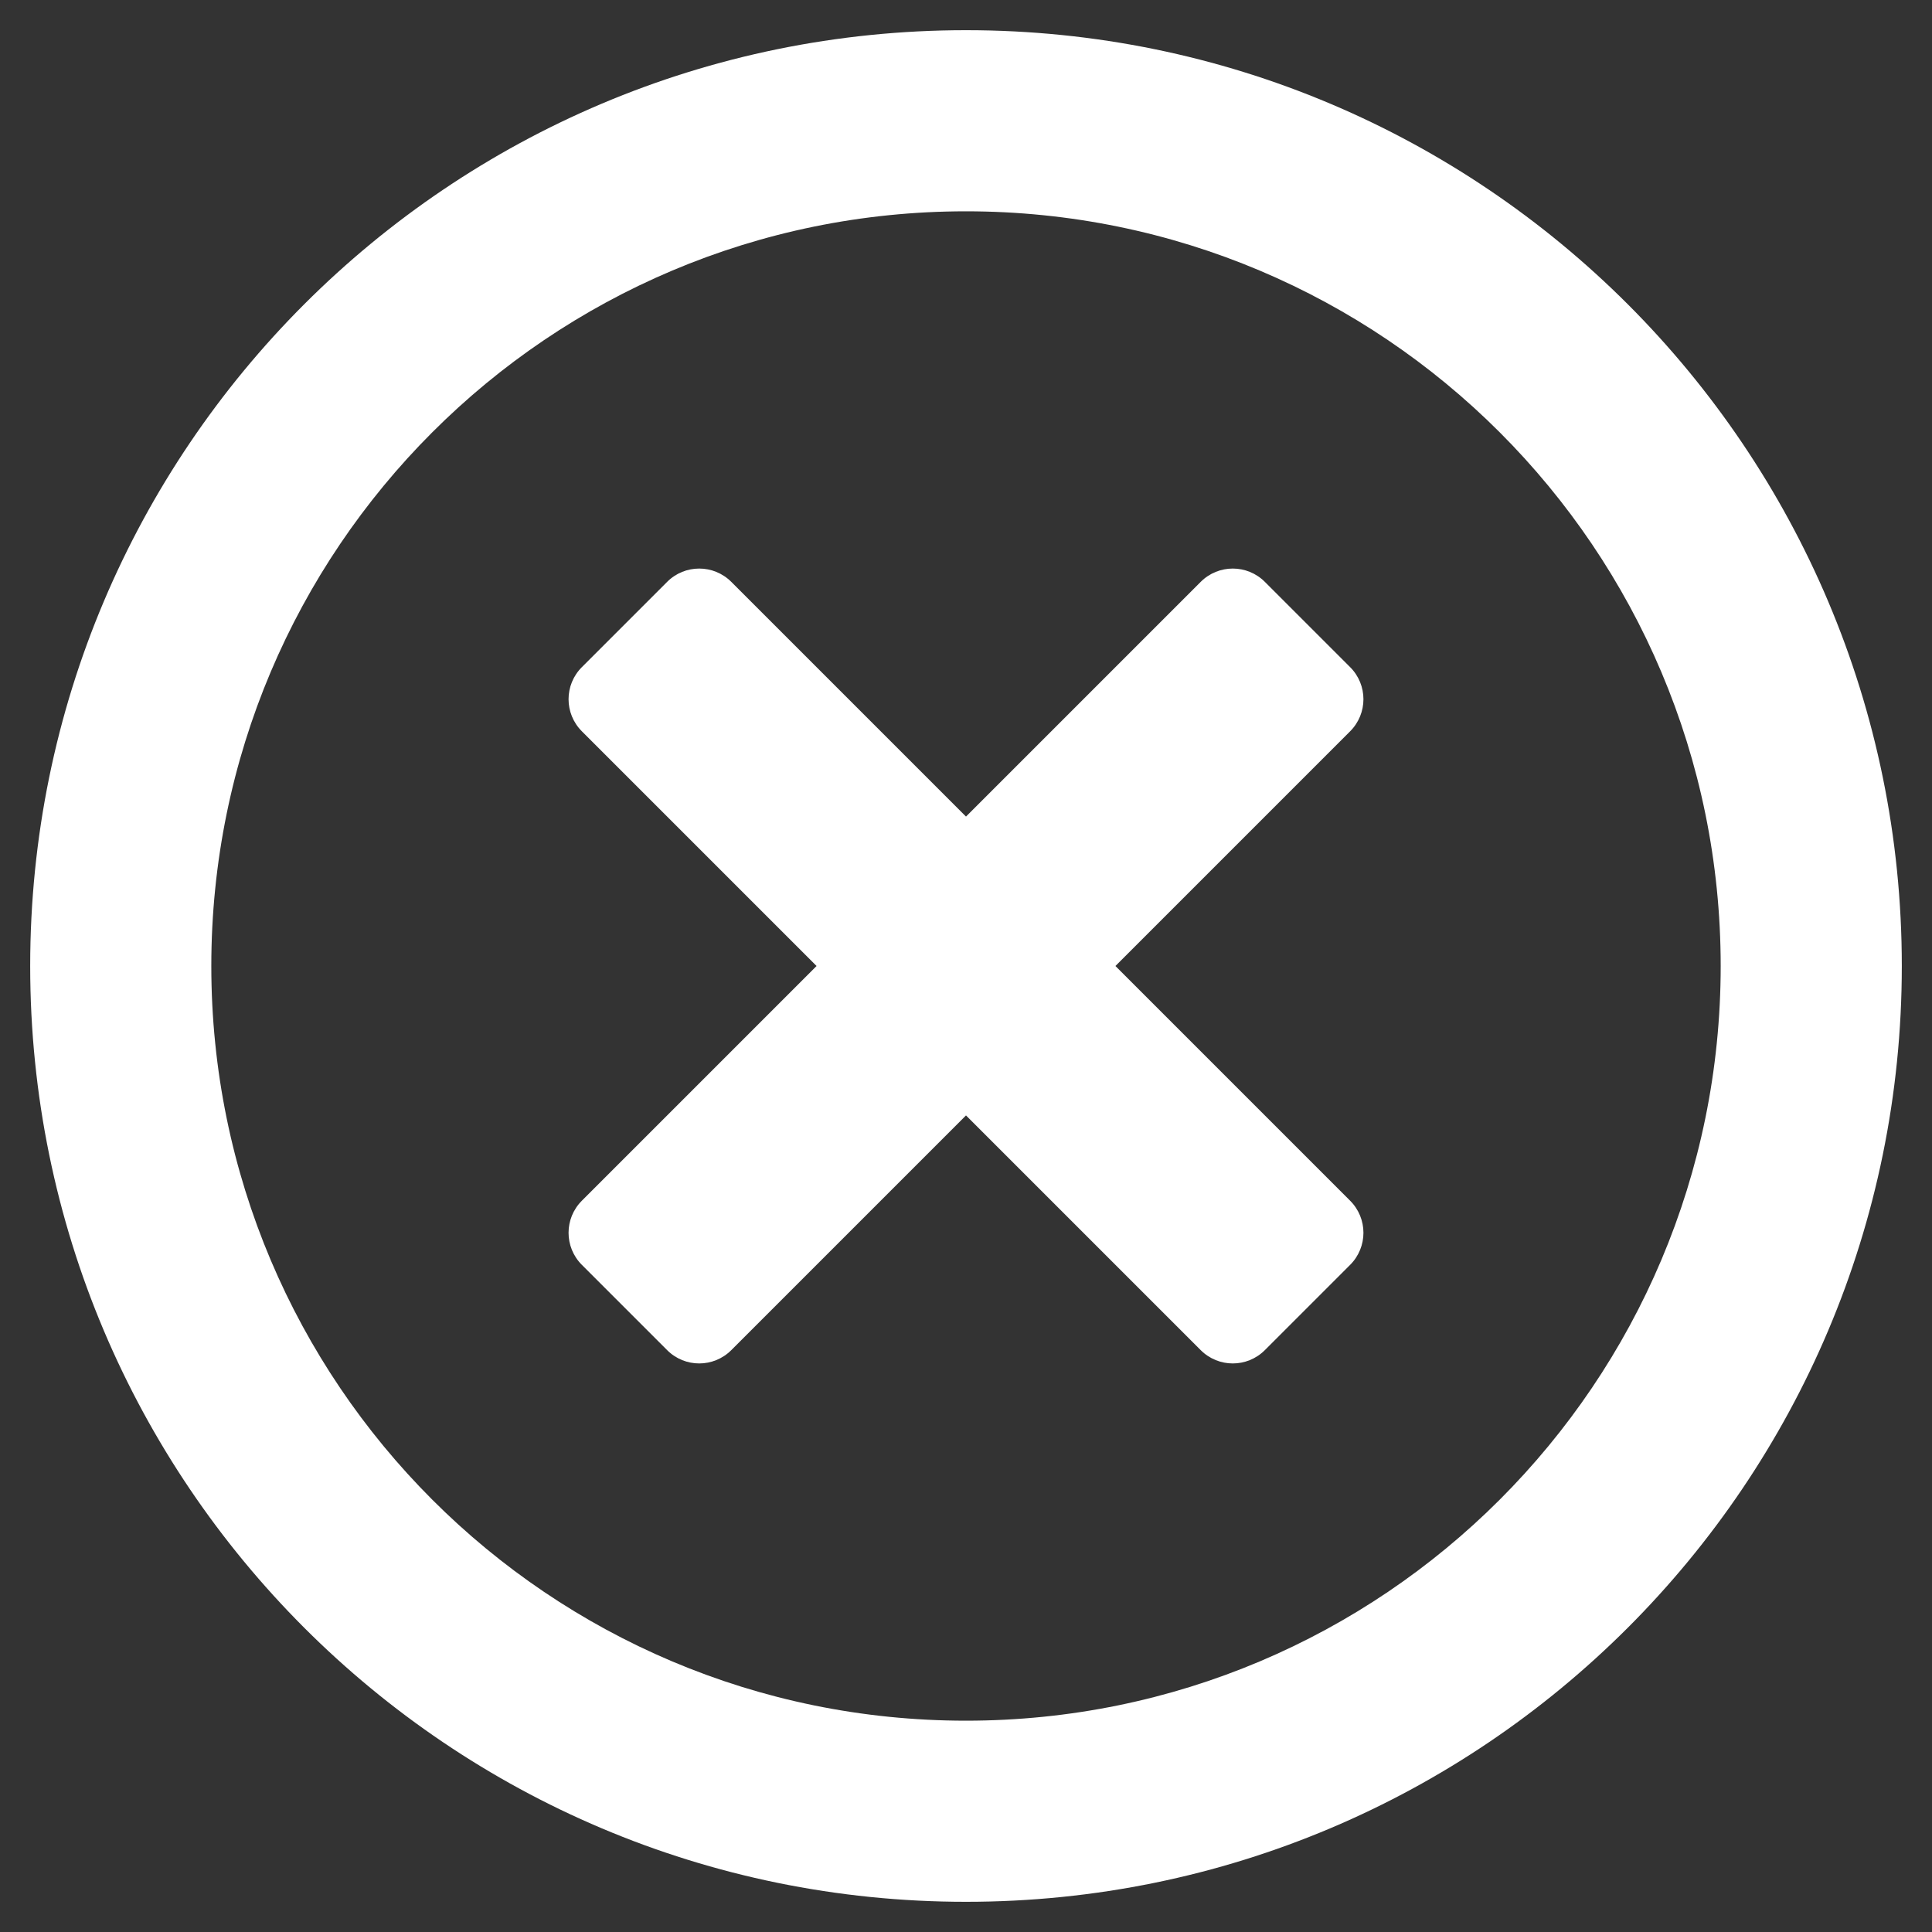 <?xml version="1.0" encoding="UTF-8" standalone="no"?>
<!DOCTYPE svg PUBLIC "-//W3C//DTD SVG 1.1//EN" "http://www.w3.org/Graphics/SVG/1.1/DTD/svg11.dtd">
<svg width="100%" height="100%" viewBox="0 0 512 512" version="1.1" xmlns="http://www.w3.org/2000/svg" xmlns:xlink="http://www.w3.org/1999/xlink" xml:space="preserve" xmlns:serif="http://www.serif.com/" style="fill-rule:evenodd;clip-rule:evenodd;stroke-linejoin:round;stroke-miterlimit:2;">
    <rect x="0" y="0" width="512" height="512" fill="#333333" stroke="none"/>
    <path d="M256,8C119,8 8,119 8,256C8,393 119,504 256,504C393,504 504,393 504,256C504,119 393,8 256,8ZM256,456C145.5,456 56,366.5 56,256C56,145.5 145.5,56 256,56C366.5,56 456,145.5 456,256C456,366.5 366.5,456 256,456ZM357.8,193.8L295.6,256L357.8,318.2C362.5,322.9 362.5,330.5 357.8,335.2L335.2,357.8C330.5,362.5 322.9,362.5 318.2,357.8L256,295.6L193.8,357.8C189.1,362.5 181.5,362.5 176.8,357.8L154.2,335.2C149.5,330.5 149.5,322.9 154.2,318.2L216.4,256L154.2,193.8C149.5,189.1 149.5,181.5 154.2,176.8L176.8,154.2C181.5,149.5 189.1,149.5 193.8,154.2L256,216.4L318.2,154.2C322.9,149.5 330.5,149.5 335.2,154.2L357.8,176.8C362.5,181.5 362.5,189.1 357.8,193.8Z" style="fill:white;fill-rule:nonzero;"/>
</svg>
